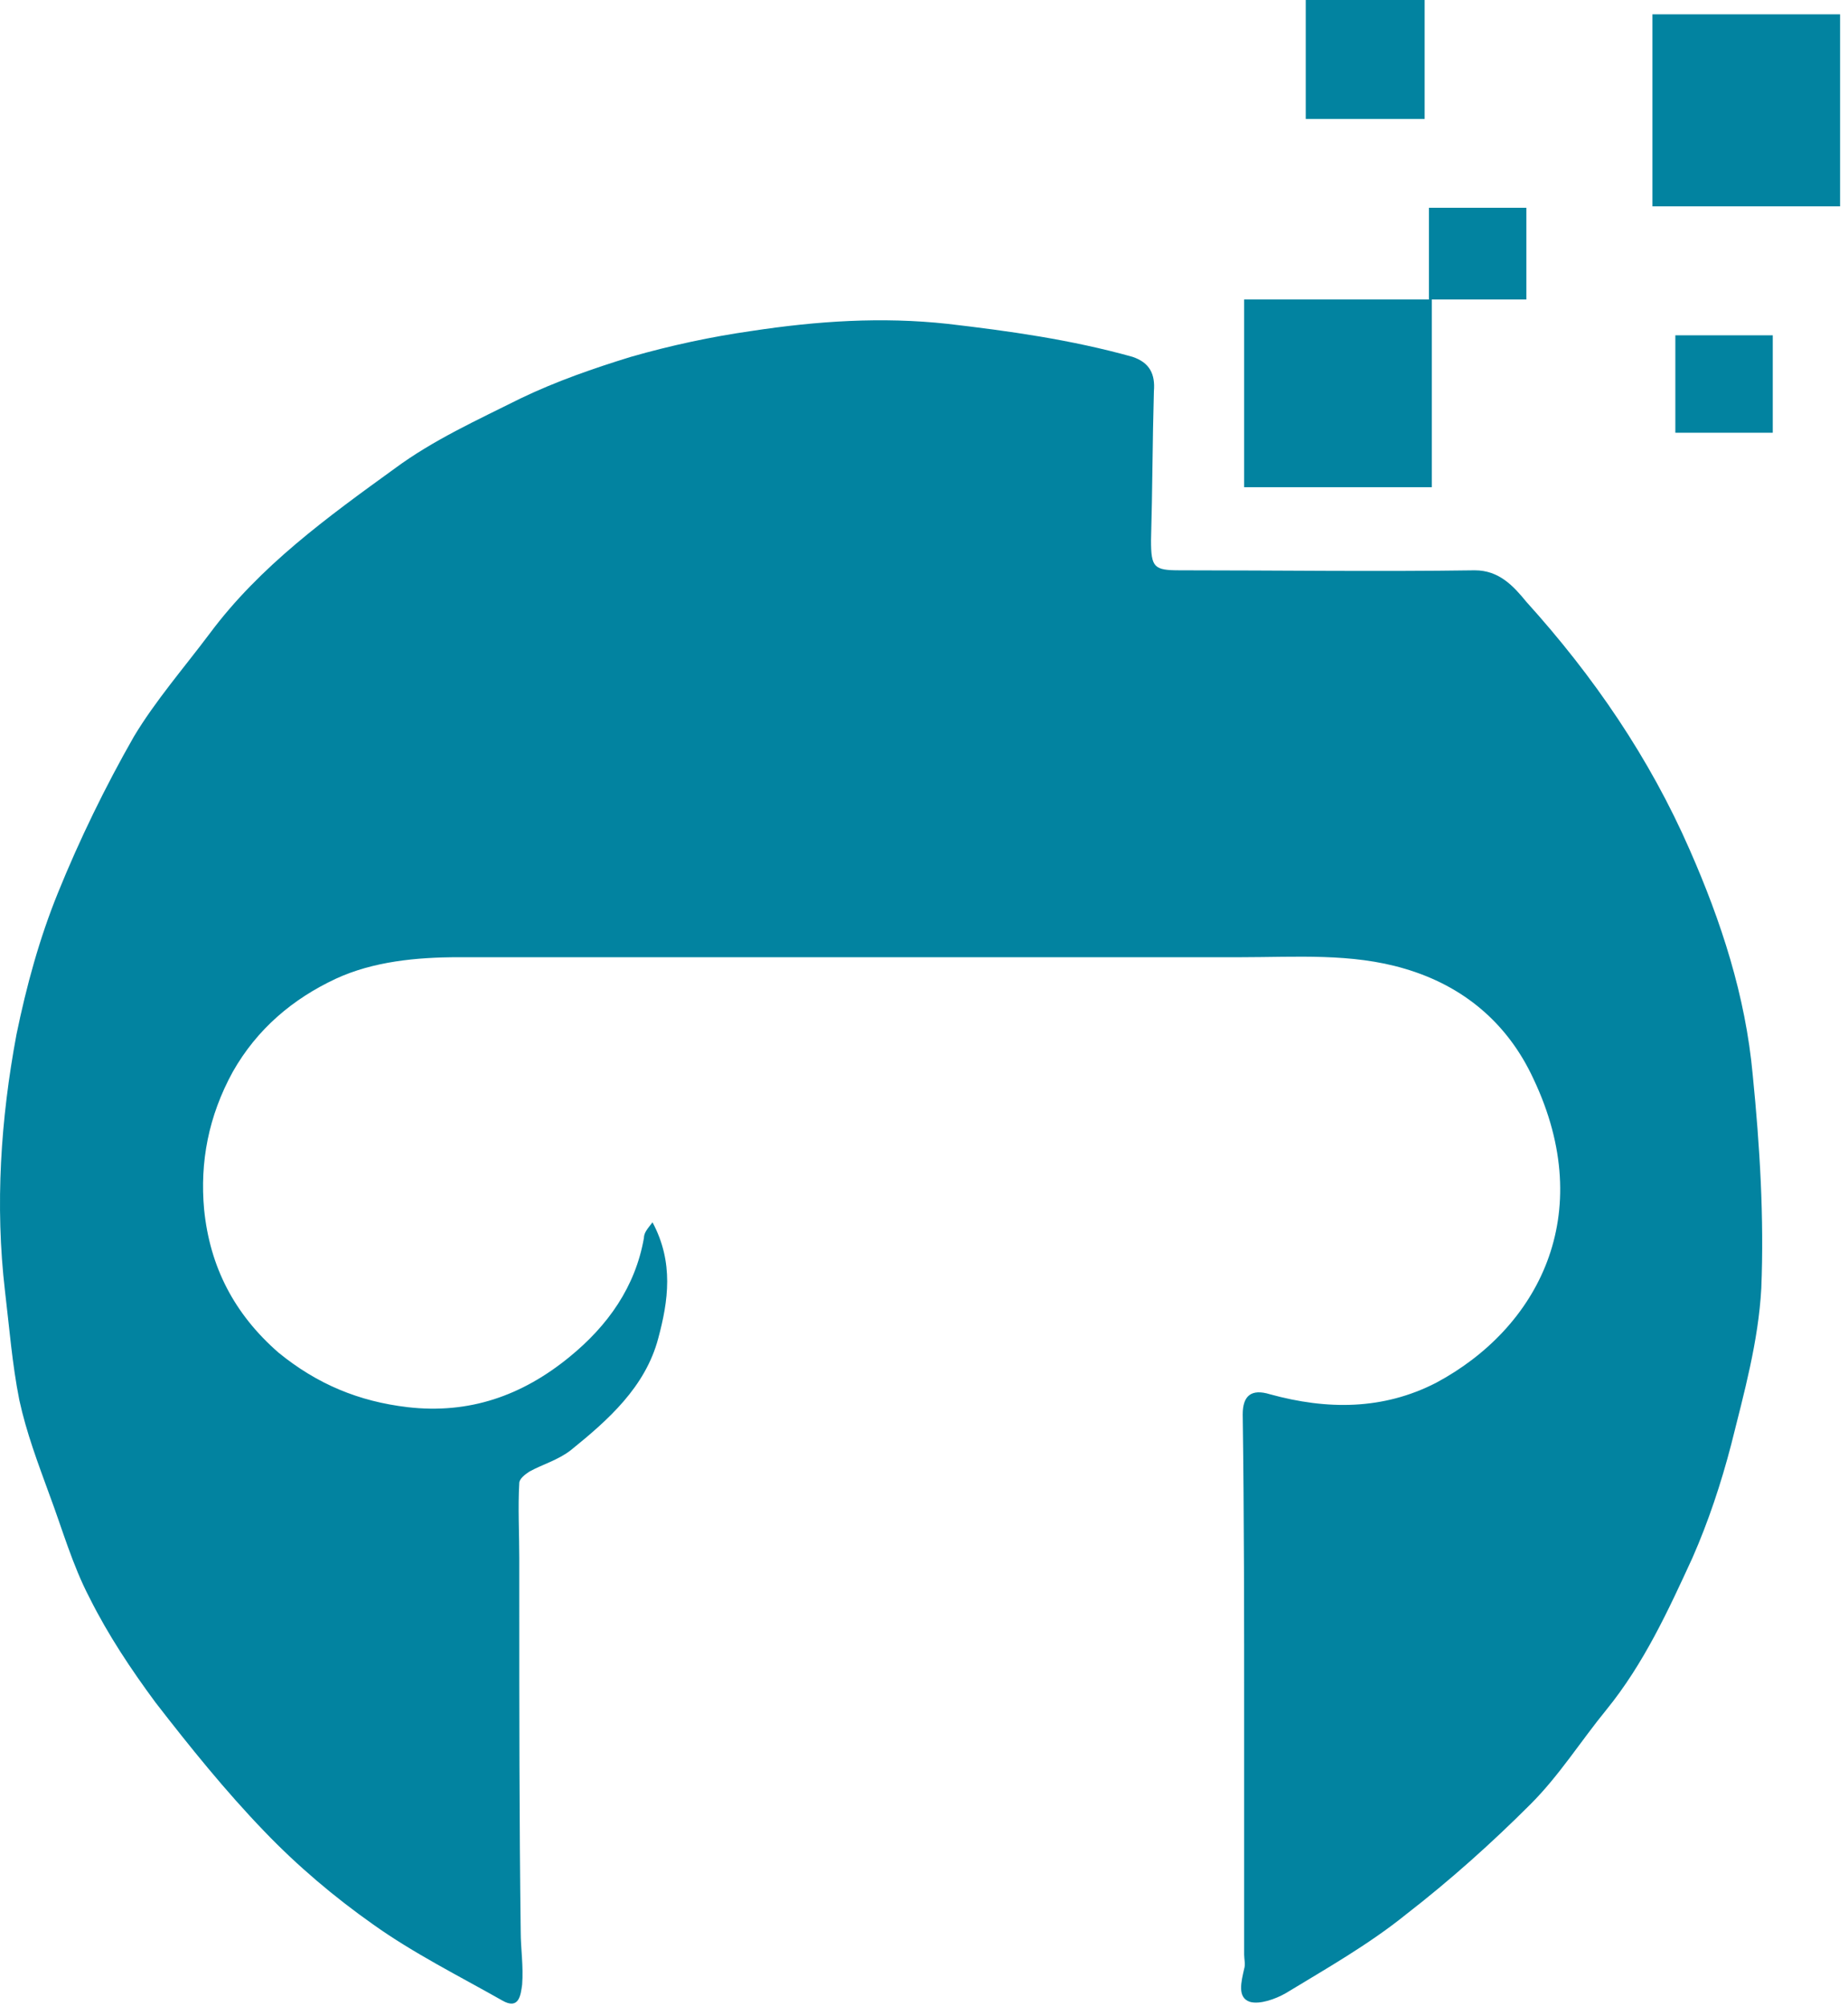 <svg width="129" height="140" viewBox="0 0 129 140" fill="none" xmlns="http://www.w3.org/2000/svg">
<path d="M45.548 85.3C47.048 88.1 46.648 90.8 45.948 93.4C45.048 96.8 42.448 99.1 39.848 101.2C38.948 101.9 37.848 102.2 36.948 102.7C36.648 102.9 36.248 103.2 36.248 103.5C36.148 105.2 36.248 107 36.248 108.7C36.248 109.6 36.248 110.6 36.248 111.5C36.248 119.3 36.248 127 36.348 134.8C36.348 136 36.548 137.2 36.448 138.5C36.348 139.2 36.248 140.3 35.048 139.6C32.048 137.9 28.848 136.3 26.048 134.3C23.348 132.4 20.748 130.2 18.448 127.8C15.748 125 13.248 121.9 10.848 118.8C9.148 116.5 7.548 114.1 6.248 111.5C5.048 109.2 4.348 106.7 3.448 104.3C2.648 102.1 1.848 100 1.348 97.7C0.848 95.2 0.648 92.6 0.348 90.1C-0.352 84.1 0.048 78.1 1.148 72.2C1.848 68.8 2.748 65.5 4.048 62.3C5.548 58.6 7.348 54.9 9.348 51.4C10.848 48.9 12.848 46.6 14.648 44.2C18.148 39.5 22.848 36.1 27.548 32.7C30.248 30.7 33.348 29.3 36.348 27.8C38.848 26.6 41.448 25.7 44.048 24.9C46.848 24.1 49.648 23.5 52.448 23.1C57.048 22.4 61.548 22.1 66.148 22.6C70.448 23.1 74.748 23.7 79.048 24.9C80.248 25.3 80.648 26.1 80.548 27.3C80.448 30.8 80.448 34.2 80.348 37.7C80.348 39.6 80.548 39.8 82.348 39.8C89.248 39.8 96.048 39.9 102.948 39.8C104.648 39.8 105.648 40.9 106.548 42C111.248 47.2 115.148 52.9 117.948 59.3C120.148 64.3 121.848 69.5 122.348 75C122.848 80 123.148 85 122.948 89.9C122.748 93.6 121.748 97.2 120.848 100.8C120.148 103.5 119.248 106.2 118.148 108.7C116.448 112.4 114.748 116.1 112.148 119.3C110.348 121.5 108.848 123.9 106.848 125.9C104.148 128.6 101.248 131.2 98.148 133.6C95.548 135.7 92.548 137.4 89.748 139.1C89.048 139.5 87.948 139.9 87.248 139.7C86.348 139.4 86.648 138.3 86.848 137.4C86.948 137.1 86.848 136.7 86.848 136.4C86.848 131 86.848 125.5 86.848 120.1C86.848 113 86.848 105.9 86.748 98.7C86.748 97.4 87.348 96.9 88.648 97.3C92.648 98.4 96.548 98.4 100.248 96.5C107.348 92.7 111.548 84.8 107.048 75.3C105.248 71.4 102.148 68.8 98.048 67.6C94.348 66.5 90.448 66.8 86.648 66.8C81.648 66.8 76.648 66.8 71.648 66.8C68.048 66.8 64.548 66.8 60.948 66.8C51.348 66.8 41.648 66.8 32.048 66.8C29.048 66.8 26.048 67.1 23.448 68.3C20.448 69.7 17.948 71.8 16.248 74.8C14.548 77.9 13.948 81.1 14.248 84.4C14.648 88.4 16.348 91.7 19.448 94.4C22.148 96.6 25.048 97.8 28.448 98.2C32.748 98.7 36.448 97.4 39.748 94.7C42.448 92.5 44.348 89.8 44.948 86.4C44.948 86 45.248 85.7 45.548 85.3Z" fill="#0283A0"/>
<path d="M99.948 20.9H86.848V34H99.948V20.9Z" fill="#0283A0"/>
<path d="M106.548 14.5H99.748V20.9H106.548V14.5Z" fill="#0283A0"/>
<path d="M123.748 23.4H116.948V30.2H123.748V23.4Z" fill="#0283A0"/>
<path d="M128.448 1H115.348V14.4H128.448V1Z" fill="#0283A0"/>
<path d="M99.448 0H91.148V8.3H99.448V0Z" fill="#0283A0"/>
</svg>
